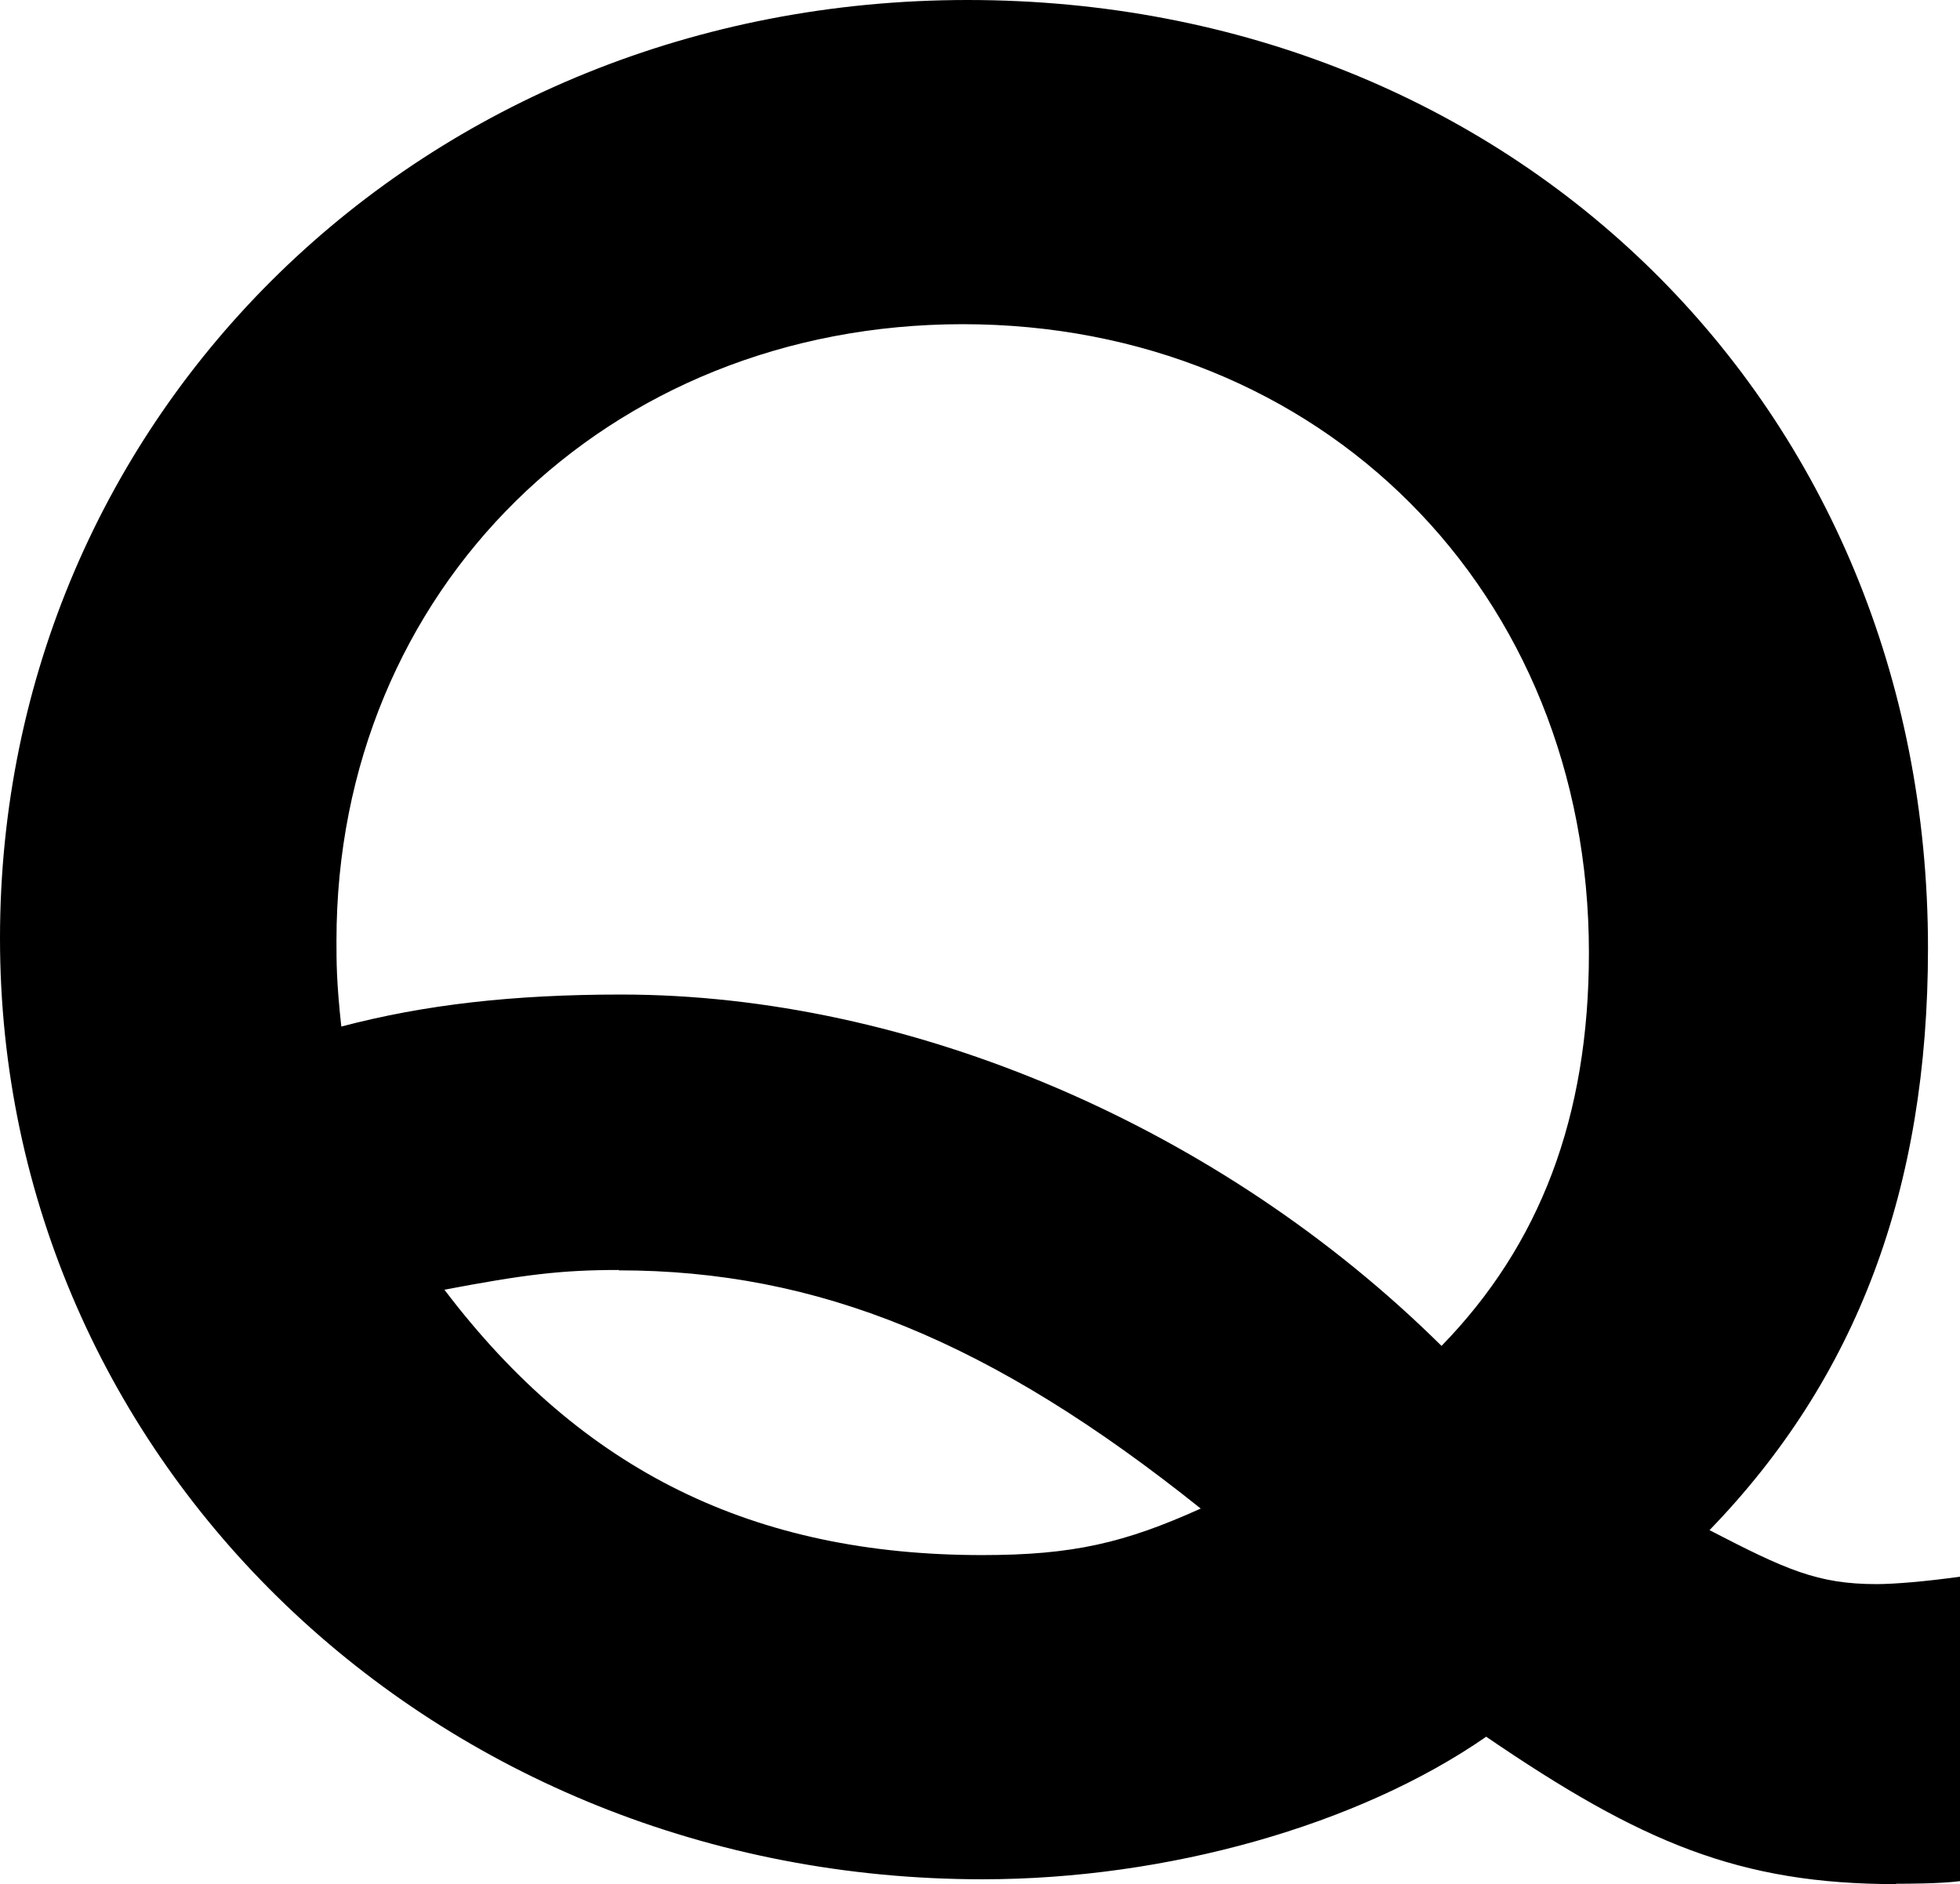 <?xml version="1.0" encoding="UTF-8"?>
<svg id="_レイヤー_2" data-name="レイヤー_2" xmlns="http://www.w3.org/2000/svg" viewBox="0 0 52.66 50.62">
  <g id="design">
    <path d="M50.95,50.62c-4.22,0-6.86-1.12-11.02-3.96-3.43,2.38-8.58,3.83-13.53,3.83C11.68,50.49,0,39.27,0,25.21S11.35,0,26,0s25.8,10.89,25.8,25.47c0,6.47-1.91,11.55-5.87,15.64,2.05,1.06,2.9,1.45,4.49,1.45.46,0,1.32-.07,2.24-.2v8.18c-.53.07-1.45.07-1.72.07ZM25.87,8.71c-9.57,0-16.83,7.13-16.83,16.56,0,.59,0,1.12.13,2.31,2.24-.59,4.62-.86,7.52-.86,7.79,0,16.1,3.56,22.04,9.44,2.64-2.71,3.96-6.14,3.96-10.56,0-9.7-7.19-16.89-16.83-16.89ZM16.63,34.12c-1.58,0-2.57.13-4.69.53,3.7,4.88,8.32,7.13,14.45,7.13,2.44,0,3.83-.33,5.87-1.25-5.61-4.49-10.29-6.4-15.64-6.4Z"/>
  </g>
</svg>